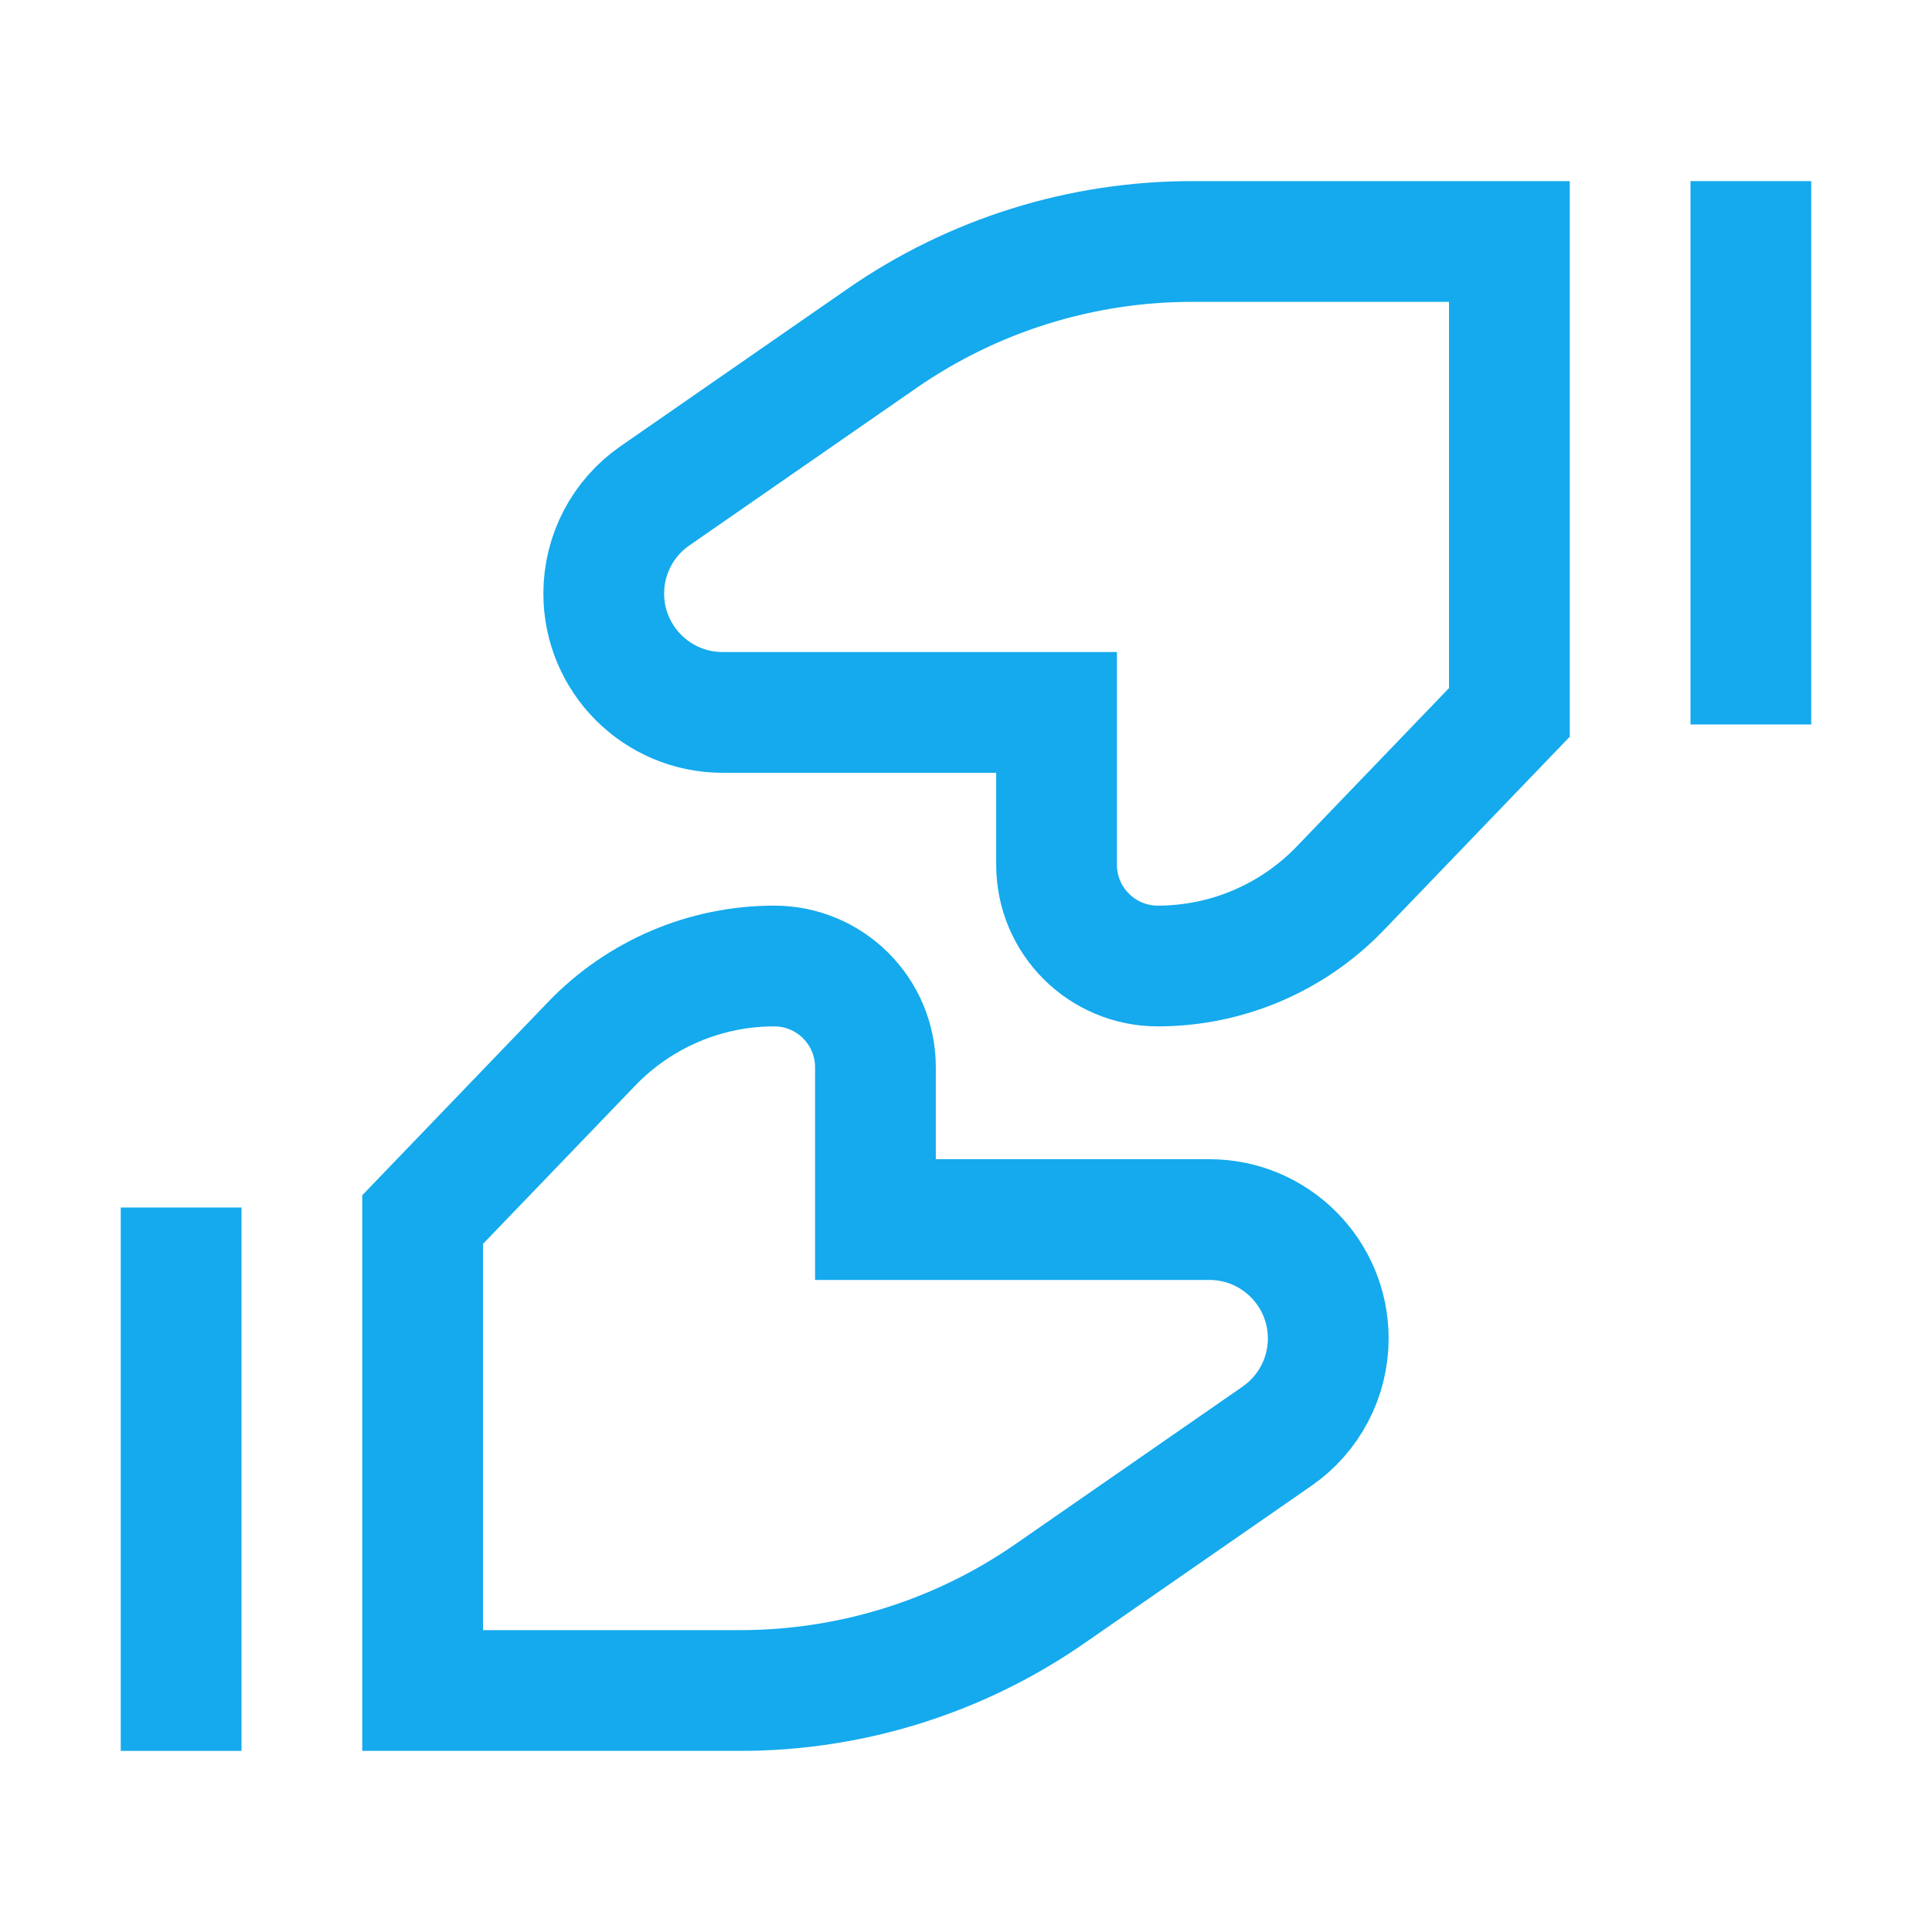 <svg width="32" height="32" viewBox="0 0 32 32" fill="none" xmlns="http://www.w3.org/2000/svg">
<path d="M7 28L7 20.2L9.801 17.287C10.592 16.465 11.683 16 12.823 16C13.749 16 14.5 16.751 14.5 17.677L14.5 20.2L20.031 20.2C21.118 20.2 22 21.082 22 22.169C22 22.815 21.683 23.419 21.153 23.787L17.39 26.396C15.884 27.441 14.095 28 12.262 28L7 28Z" stroke="#14AAED" stroke-width="2"/>
<path d="M3 20L3 29" stroke="#14AAED" stroke-width="2"/>
<path d="M25 4L25 11.8L22.199 14.713C21.408 15.536 20.317 16 19.177 16C18.251 16 17.5 15.249 17.5 14.323L17.5 11.8L11.969 11.8C10.882 11.8 10 10.918 10 9.831C10 9.185 10.316 8.581 10.847 8.213L14.61 5.604C16.116 4.56 17.905 4 19.738 4L25 4Z" stroke="#14AAED" stroke-width="2"/>
<path d="M29 12L29 3" stroke="#14AAED" stroke-width="2"/>
</svg>
